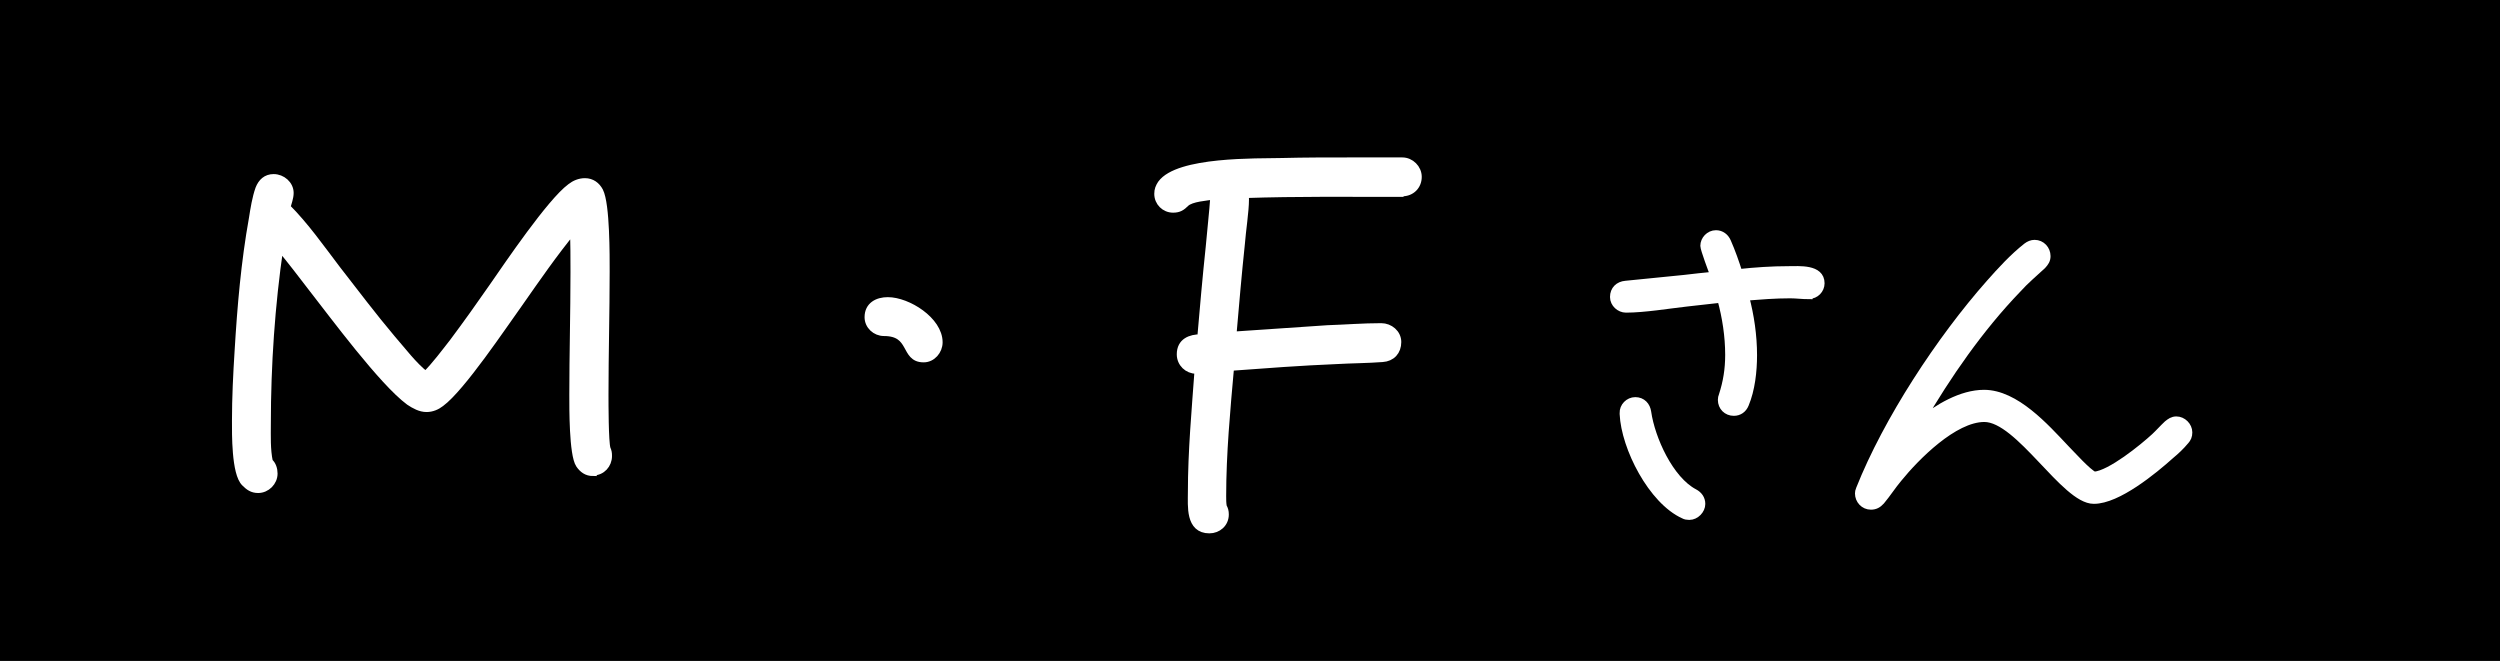 <?xml version="1.0" encoding="UTF-8"?>
<svg id="uuid-1737584c-c216-4f1c-be27-fc42a91783a3" data-name="レイヤー 2" xmlns="http://www.w3.org/2000/svg" viewBox="0 0 85.52 22.61">
  <defs>
    <style>
      .uuid-c557d889-96d1-4d7d-b5b9-0283fde3d3d5 {
        fill: #fff;
      }

      .uuid-309c6ea4-6422-4871-a43f-9ec847cfe31e {
        fill: none;
        stroke: #fff;
        stroke-width: .25px;
      }
    </style>
  </defs>
  <g id="uuid-39cd3056-f8e6-4237-bde1-d0e3b2bacf80" data-name="レイヤー 1">
    <g>
      <rect y="0" width="85.52" height="22.61"/>
      <g>
        <g>
          <path class="uuid-c557d889-96d1-4d7d-b5b9-0283fde3d3d5" d="m20.29,16.16c-.22,0-.36-.11-.47-.27-.23-.34-.22-1.96-.22-2.38,0-1.4.04-2.79.04-4.2,0-.49,0-.97-.02-1.46-.67.81-1.26,1.67-1.87,2.54-.52.72-1.96,2.88-2.67,3.4-.14.11-.31.18-.49.18-.21,0-.41-.11-.59-.23-.92-.68-2.61-2.97-3.33-3.89-.36-.47-.72-.94-1.1-1.4-.29,1.98-.43,4.03-.43,6.05,0,.41-.02.88.07,1.3.11.09.16.25.16.4,0,.29-.25.54-.54.54-.2,0-.32-.09-.45-.22-.34-.32-.32-1.71-.32-2.12,0-.79.04-1.6.09-2.39.09-1.51.22-3.04.49-4.54.05-.32.11-.7.22-1.01.09-.23.25-.38.5-.38.29,0,.56.23.56.52,0,.16-.07.34-.11.49.63.63,1.17,1.4,1.71,2.11.63.81,1.24,1.62,1.89,2.39.36.41.72.9,1.15,1.24.34-.34.65-.76.94-1.13.47-.63.92-1.26,1.37-1.91.5-.72,1.96-2.88,2.65-3.39.14-.11.31-.18.49-.18.23,0,.4.13.5.32.23.45.22,2.23.22,2.75,0,1.4-.04,2.81-.04,4.21,0,.31,0,1.62.07,1.85.04.09.05.14.05.25,0,.29-.22.54-.52.54Z"/>
          <path class="uuid-c557d889-96d1-4d7d-b5b9-0283fde3d3d5" d="m31.59,12.27c-.68,0-.34-.9-1.35-.9-.29,0-.54-.23-.54-.52,0-.4.32-.56.67-.56.68,0,1.75.67,1.75,1.42,0,.29-.23.56-.52.56Z"/>
          <path class="uuid-c557d889-96d1-4d7d-b5b9-0283fde3d3d5" d="m47.95,6.61c-1.78,0-3.58-.02-5.37.04.02.05.02.13.02.18,0,.38-.11,1.1-.14,1.51-.11,1.04-.2,2.09-.29,3.13l3.24-.22c.61-.02,1.22-.07,1.84-.07.29,0,.56.22.56.52,0,.32-.2.54-.52.56-.52.04-1.06.04-1.58.07-1.21.05-2.41.14-3.62.23-.13,1.46-.27,2.95-.27,4.41,0,.13,0,.23.02.36.05.09.07.16.07.27,0,.31-.25.52-.54.52-.69,0-.61-.81-.61-1.28,0-1.4.13-2.81.23-4.2-.02.02-.05.02-.07.02-.29,0-.54-.23-.54-.54,0-.43.34-.56.7-.56.09-1.04.18-2.07.29-3.11.05-.58.12-1.17.16-1.75-.25.04-.78.07-.97.25-.13.13-.23.2-.43.2-.29,0-.52-.23-.52-.52,0-.14.04-.23.11-.34.58-.81,3.28-.74,4.14-.76.77-.02,1.55-.02,2.34-.02h1.77c.29,0,.54.25.54.54,0,.31-.23.54-.54.54Z"/>
        </g>
        <g>
          <path class="uuid-309c6ea4-6422-4871-a43f-9ec847cfe31e" d="m20.29,16.16c-.22,0-.36-.11-.47-.27-.23-.34-.22-1.96-.22-2.38,0-1.4.04-2.79.04-4.2,0-.49,0-.97-.02-1.46-.67.81-1.26,1.67-1.87,2.54-.52.72-1.96,2.88-2.67,3.4-.14.11-.31.18-.49.18-.21,0-.41-.11-.59-.23-.92-.68-2.61-2.97-3.33-3.89-.36-.47-.72-.94-1.1-1.4-.29,1.98-.43,4.03-.43,6.05,0,.41-.02.88.07,1.3.11.09.16.25.16.4,0,.29-.25.54-.54.54-.2,0-.32-.09-.45-.22-.34-.32-.32-1.71-.32-2.12,0-.79.04-1.6.09-2.39.09-1.51.22-3.04.49-4.54.05-.32.11-.7.22-1.01.09-.23.25-.38.5-.38.29,0,.56.23.56.52,0,.16-.07.34-.11.49.63.63,1.17,1.4,1.71,2.11.63.81,1.24,1.62,1.89,2.39.36.41.72.9,1.15,1.24.34-.34.65-.76.94-1.13.47-.63.92-1.26,1.37-1.91.5-.72,1.96-2.88,2.65-3.39.14-.11.31-.18.49-.18.23,0,.4.13.5.32.23.45.22,2.23.22,2.75,0,1.4-.04,2.81-.04,4.21,0,.31,0,1.62.07,1.85.04.09.05.14.05.25,0,.29-.22.54-.52.54Z"/>
          <path class="uuid-309c6ea4-6422-4871-a43f-9ec847cfe31e" d="m31.59,12.27c-.68,0-.34-.9-1.35-.9-.29,0-.54-.23-.54-.52,0-.4.32-.56.67-.56.68,0,1.75.67,1.75,1.42,0,.29-.23.56-.52.56Z"/>
          <path class="uuid-309c6ea4-6422-4871-a43f-9ec847cfe31e" d="m47.95,6.61c-1.78,0-3.58-.02-5.37.04.02.05.02.13.02.18,0,.38-.11,1.1-.14,1.51-.11,1.04-.2,2.09-.29,3.13l3.24-.22c.61-.02,1.22-.07,1.84-.07.29,0,.56.22.56.52,0,.32-.2.54-.52.56-.52.04-1.06.04-1.58.07-1.21.05-2.41.14-3.62.23-.13,1.46-.27,2.95-.27,4.41,0,.13,0,.23.02.36.05.09.07.16.07.27,0,.31-.25.52-.54.52-.69,0-.61-.81-.61-1.28,0-1.4.13-2.81.23-4.2-.02.02-.05.02-.07.02-.29,0-.54-.23-.54-.54,0-.43.34-.56.7-.56.09-1.04.18-2.07.29-3.11.05-.58.12-1.17.16-1.75-.25.04-.78.07-.97.25-.13.13-.23.2-.43.2-.29,0-.52-.23-.52-.52,0-.14.04-.23.11-.34.58-.81,3.28-.74,4.14-.76.77-.02,1.55-.02,2.34-.02h1.77c.29,0,.54.25.54.54,0,.31-.23.54-.54.54Z"/>
        </g>
      </g>
      <g>
        <g>
          <path class="uuid-c557d889-96d1-4d7d-b5b9-0283fde3d3d5" d="m61.88,10.11c-.22,0-.43-.03-.64-.03-.52,0-1.02.04-1.53.08.17.64.27,1.32.27,1.99,0,.55-.07,1.18-.28,1.68-.07.17-.21.27-.39.27-.24,0-.42-.18-.42-.42,0-.06.01-.1.03-.15.15-.46.22-.9.22-1.39,0-.64-.1-1.29-.27-1.91l-1.16.13c-.63.07-1.46.21-2.09.21-.21,0-.42-.18-.42-.41,0-.25.17-.41.41-.43l2-.2c.34-.04.69-.08,1.02-.11-.06-.15-.34-.9-.34-1.01,0-.21.18-.41.41-.41.18,0,.32.11.39.27.15.34.28.71.39,1.06.56-.06,1.13-.1,1.7-.1.36,0,1.11-.07,1.11.46,0,.22-.18.41-.41.41Zm-4.1,7.55c-.06,0-.13-.01-.18-.04-1.09-.49-2.02-2.31-2.07-3.46v-.03c-.01-.22.18-.42.41-.42.24,0,.39.17.42.39.13.91.76,2.31,1.6,2.75.15.08.25.21.25.39,0,.21-.2.42-.42.42Z"/>
          <path class="uuid-c557d889-96d1-4d7d-b5b9-0283fde3d3d5" d="m74.75,15.09c-.14.17-.32.34-.49.48-.59.53-1.82,1.54-2.63,1.54h-.01c-.99,0-2.55-2.8-3.74-2.8-1.04,0-2.34,1.32-2.94,2.06-.21.25-.38.52-.59.77-.1.11-.2.17-.35.17-.24,0-.42-.2-.42-.43,0-.04.01-.1.03-.14.94-2.37,2.76-5.14,4.45-7.05.38-.43.81-.9,1.27-1.26.08-.06.17-.1.27-.1.24,0,.42.2.42.43,0,.14-.06.22-.15.32-.29.27-.59.52-.85.81-1.29,1.34-2.39,2.93-3.33,4.54.59-.48,1.4-.97,2.18-.97,1.08,0,2.1,1.15,2.79,1.88.2.2.76.83.98.92.55-.04,1.67-.95,2.07-1.32.15-.14.28-.29.43-.43.1-.08.18-.14.31-.14.22,0,.42.2.42.42,0,.13-.04.21-.11.29Z"/>
        </g>
        <g>
          <path class="uuid-309c6ea4-6422-4871-a43f-9ec847cfe31e" d="m61.88,10.11c-.22,0-.43-.03-.64-.03-.52,0-1.02.04-1.53.08.17.64.27,1.32.27,1.99,0,.55-.07,1.18-.28,1.68-.07.17-.21.27-.39.27-.24,0-.42-.18-.42-.42,0-.06.01-.1.03-.15.15-.46.22-.9.22-1.39,0-.64-.1-1.29-.27-1.91l-1.16.13c-.63.07-1.46.21-2.09.21-.21,0-.42-.18-.42-.41,0-.25.17-.41.41-.43l2-.2c.34-.04.69-.08,1.02-.11-.06-.15-.34-.9-.34-1.01,0-.21.18-.41.41-.41.18,0,.32.11.39.27.15.34.28.71.39,1.06.56-.06,1.13-.1,1.7-.1.36,0,1.11-.07,1.11.46,0,.22-.18.41-.41.41Zm-4.1,7.55c-.06,0-.13-.01-.18-.04-1.09-.49-2.02-2.31-2.07-3.46v-.03c-.01-.22.18-.42.41-.42.24,0,.39.17.42.39.13.91.76,2.31,1.6,2.75.15.08.25.21.25.39,0,.21-.2.42-.42.42Z"/>
          <path class="uuid-309c6ea4-6422-4871-a43f-9ec847cfe31e" d="m74.75,15.09c-.14.17-.32.34-.49.48-.59.53-1.82,1.54-2.63,1.54h-.01c-.99,0-2.55-2.8-3.74-2.8-1.04,0-2.34,1.32-2.94,2.06-.21.25-.38.52-.59.77-.1.11-.2.17-.35.17-.24,0-.42-.2-.42-.43,0-.04.01-.1.03-.14.94-2.37,2.76-5.14,4.45-7.05.38-.43.81-.9,1.27-1.26.08-.06.17-.1.27-.1.24,0,.42.2.42.43,0,.14-.06.22-.15.32-.29.27-.59.52-.85.81-1.29,1.34-2.39,2.93-3.33,4.54.59-.48,1.4-.97,2.18-.97,1.08,0,2.1,1.15,2.79,1.88.2.2.76.83.98.92.55-.04,1.67-.95,2.07-1.32.15-.14.28-.29.43-.43.1-.08.18-.14.31-.14.22,0,.42.2.42.42,0,.13-.04.21-.11.29Z"/>
        </g>
      </g>
    </g>
  </g>
</svg>